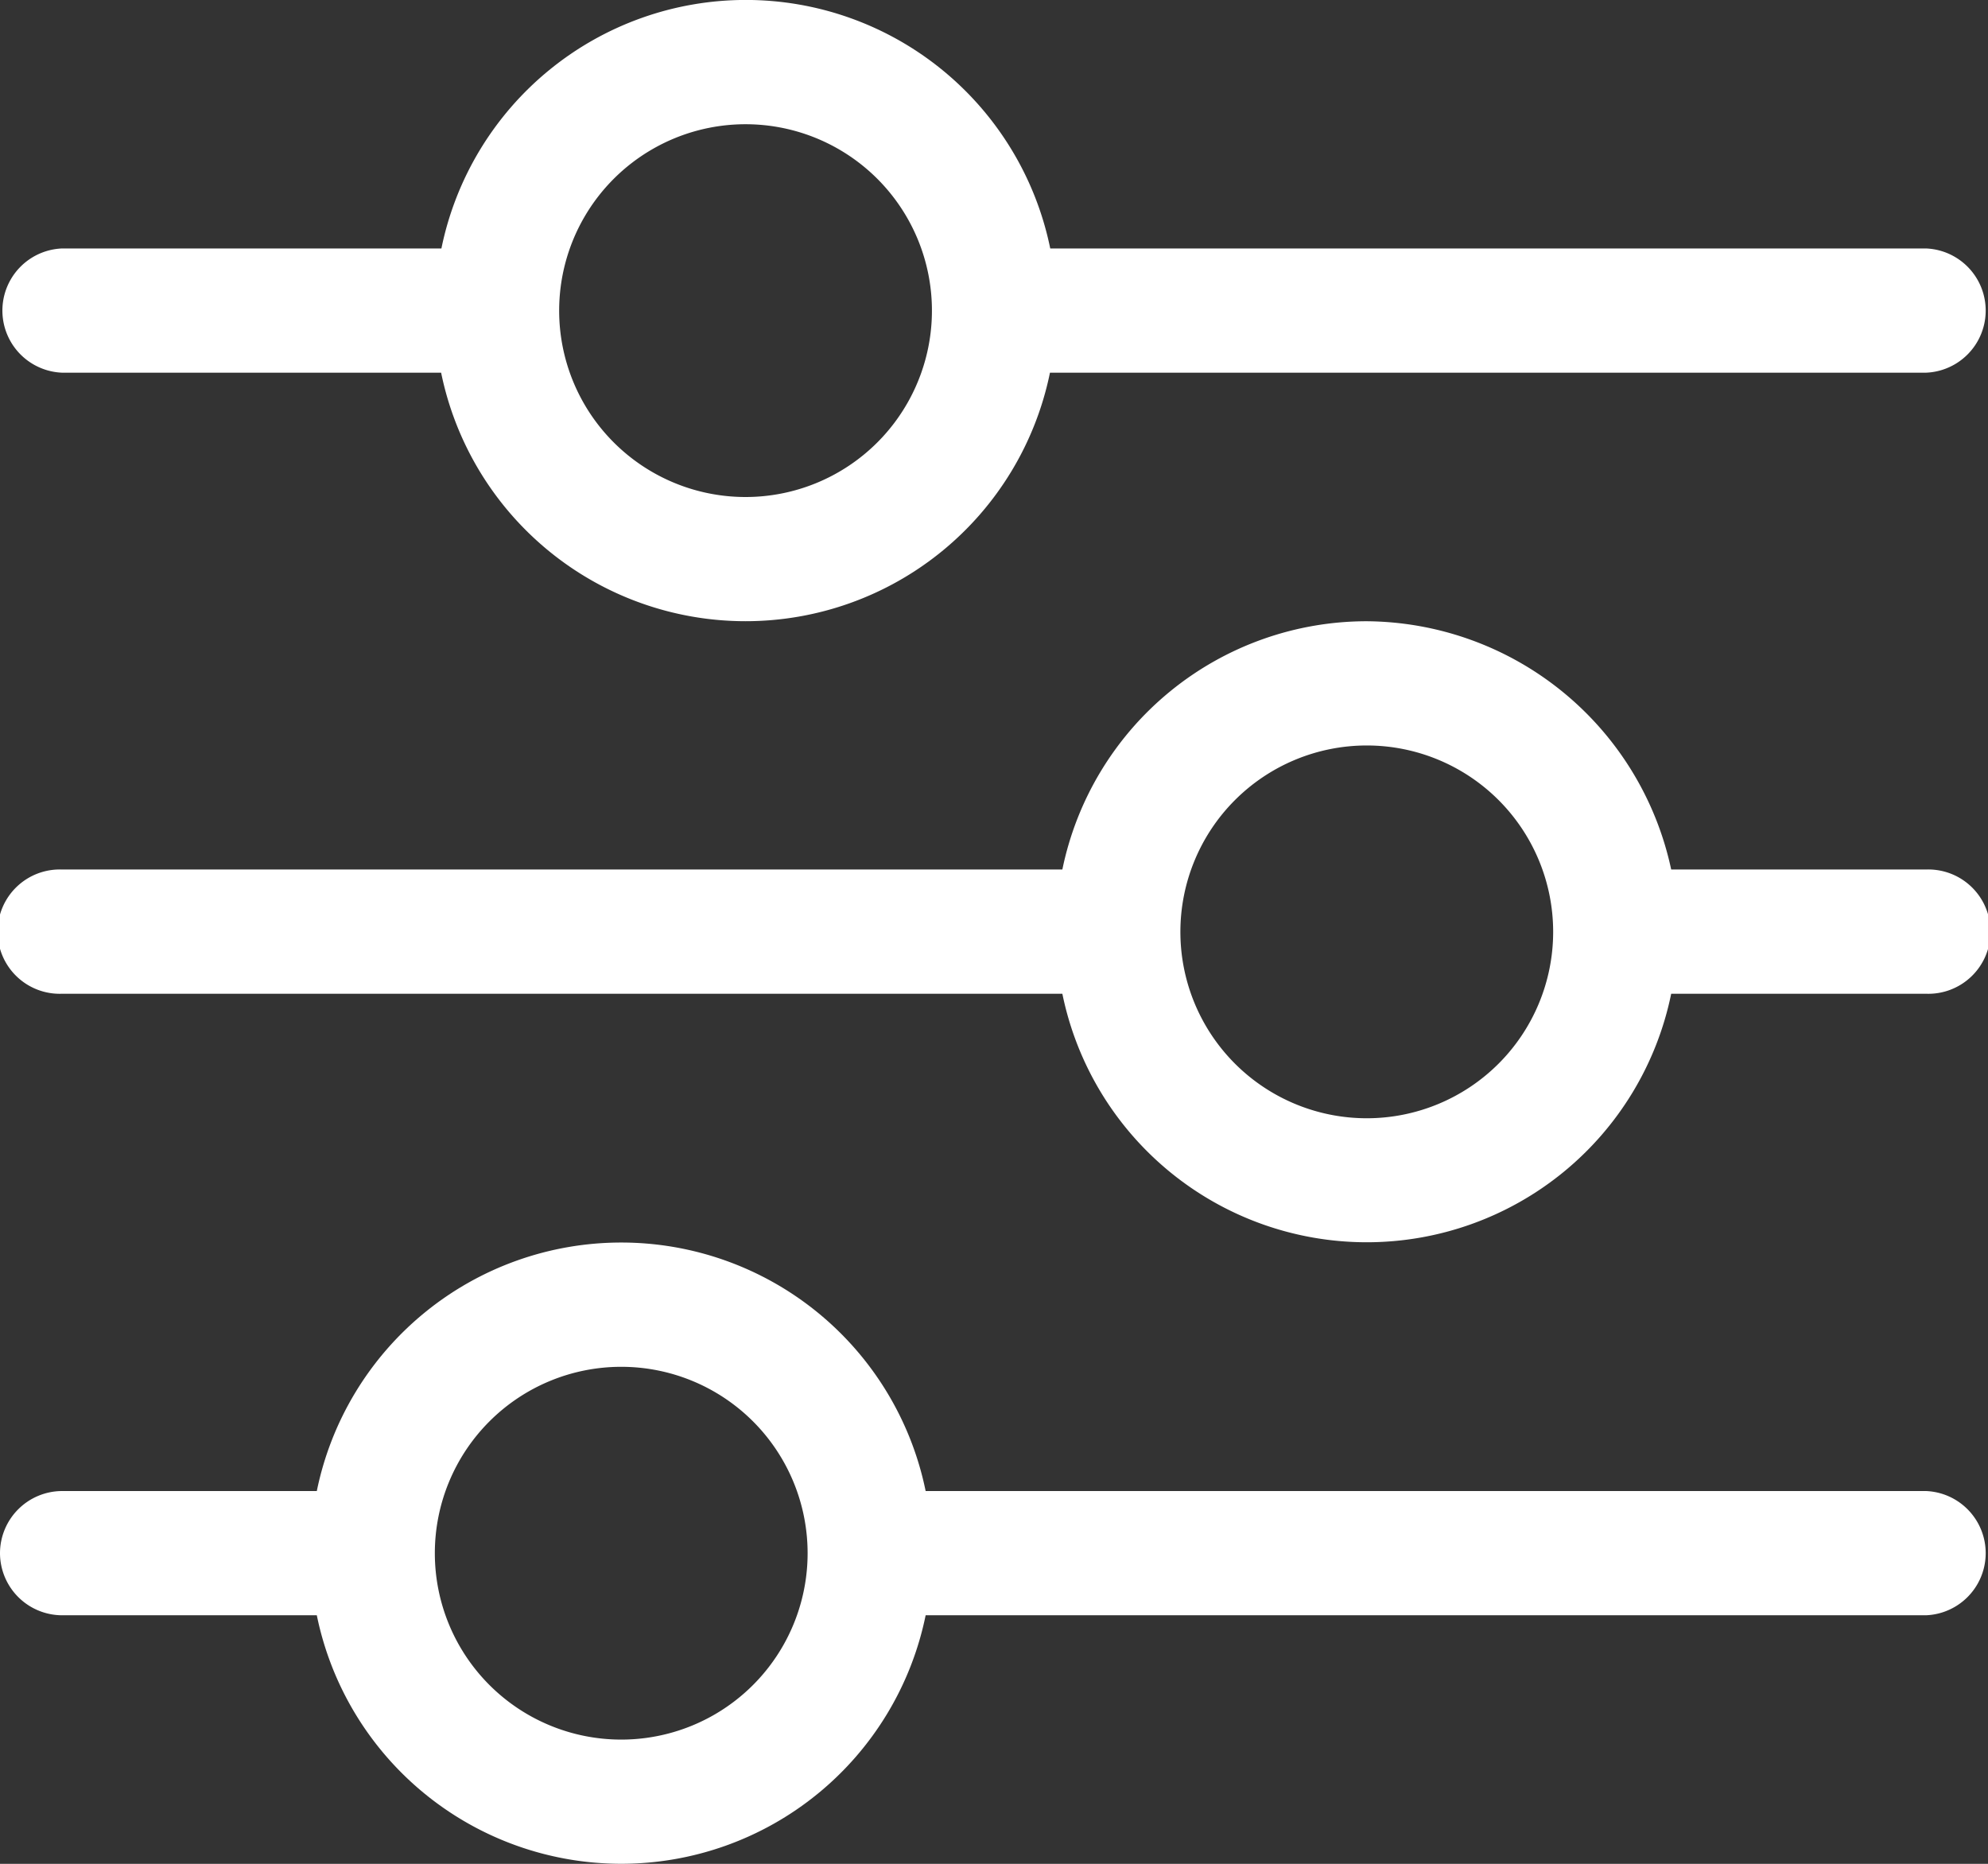 <svg xmlns="http://www.w3.org/2000/svg" width="21.492" height="20.149" viewBox="0 0 21.492 20.149">
  <rect x="0" y="0" width="21.492" height="20.149" fill="#333333" stroke="none"/>
  <path id="sliders-light" d="M0,32.791a.673.673,0,0,1,.672-.672H3.425a3.359,3.359,0,0,1,6.582,0H20.821a.672.672,0,0,1,0,1.343H10.007a3.359,3.359,0,0,1-6.582,0H.672A.673.673,0,0,1,0,32.791Zm8.731,0a2.015,2.015,0,1,0-2.015,2.015A2.015,2.015,0,0,0,8.731,32.791Zm6.045-10.075A3.391,3.391,0,0,1,18.067,25.4h2.754a.672.672,0,1,1,0,1.343H18.067a3.359,3.359,0,0,1-6.582,0H.672a.672.672,0,1,1,0-1.343H11.485A3.36,3.36,0,0,1,14.776,22.716Zm2.015,3.358a2.015,2.015,0,1,0-2.015,2.015A2.015,2.015,0,0,0,16.791,26.075Zm4.03-7.388a.672.672,0,0,1,0,1.343h-9.47a3.359,3.359,0,0,1-6.582,0H.672a.672.672,0,0,1,0-1.343h4.1a3.359,3.359,0,0,1,6.582,0Zm-14.776.672A2.015,2.015,0,1,0,8.06,17.343,2.015,2.015,0,0,0,6.045,19.358Z" transform="translate(0 -16)" fill="#fff"/>
</svg>
